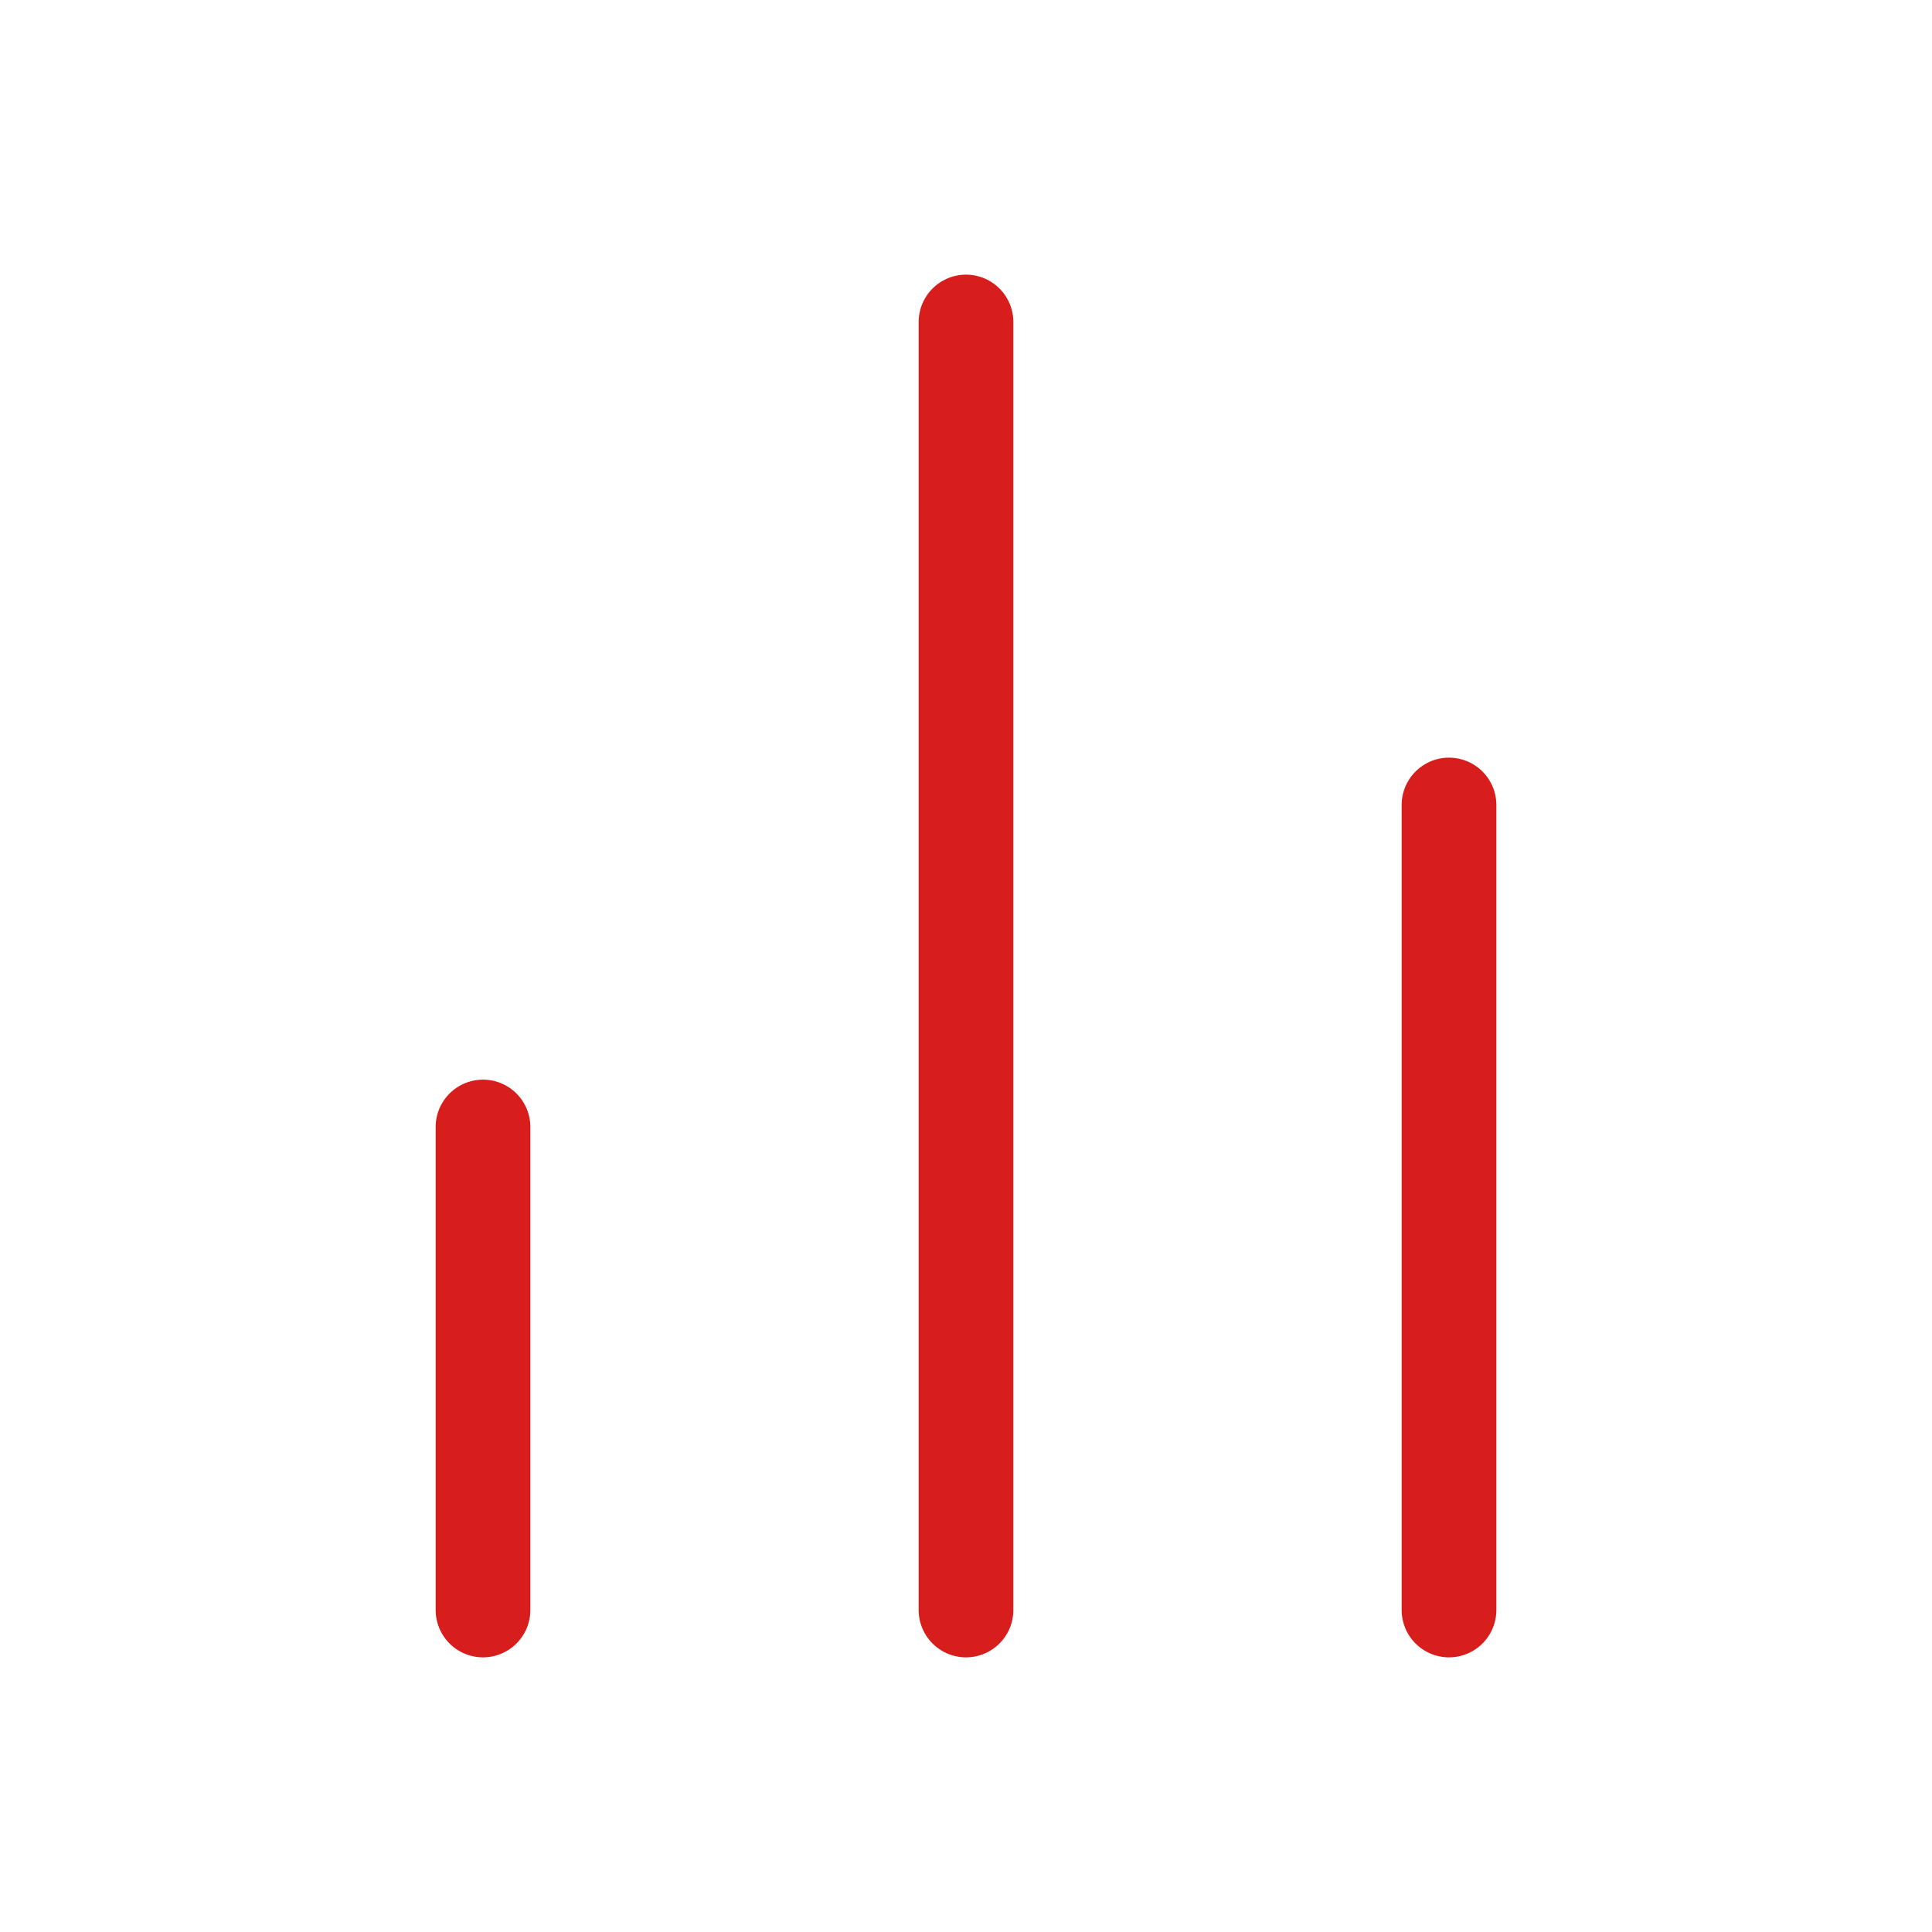 <?xml version="1.0" encoding="UTF-8"?> <svg xmlns="http://www.w3.org/2000/svg" width="102" height="102" viewBox="0 0 102 102" fill="none"><path d="M76.5 85V42.5" stroke="#D81D1D" stroke-width="5" stroke-linecap="round" stroke-linejoin="round"></path><path d="M51 85V17" stroke="#D81D1D" stroke-width="5" stroke-linecap="round" stroke-linejoin="round"></path><path d="M25.5 85V59.5" stroke="#D81D1D" stroke-width="5" stroke-linecap="round" stroke-linejoin="round"></path></svg> 